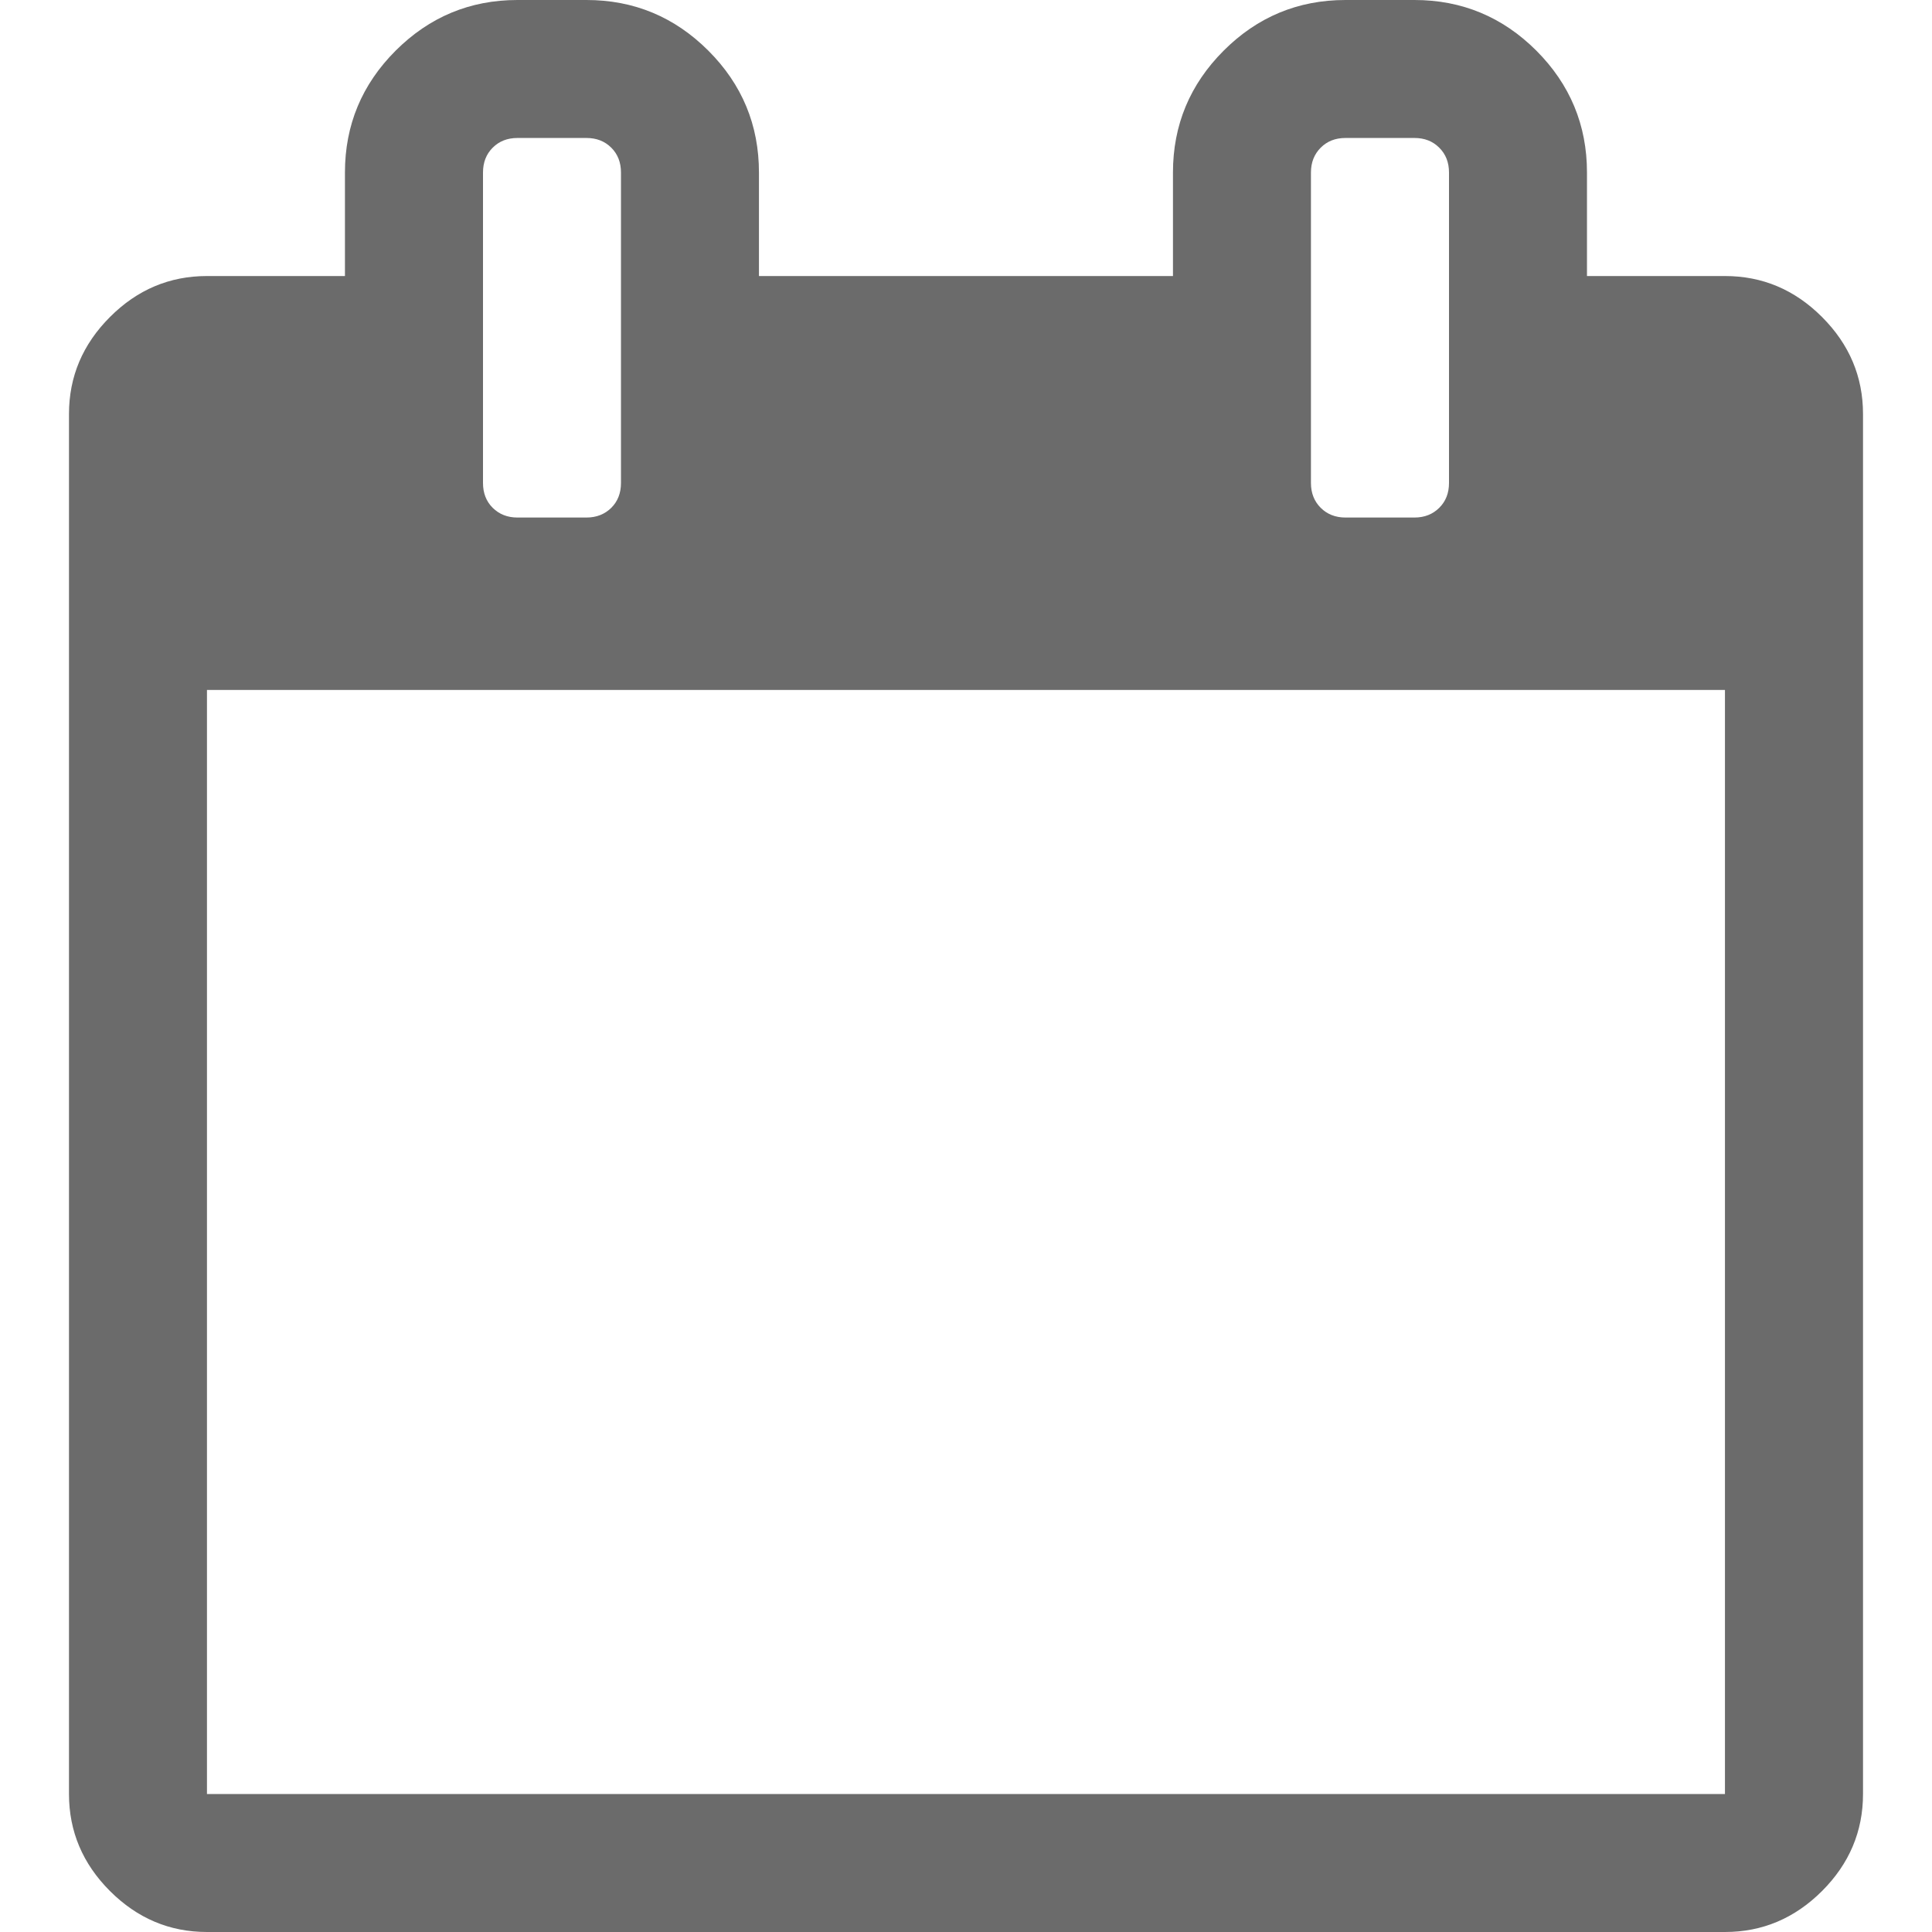 <svg width="24" height="24" viewBox="0 0 24 24" fill="none" xmlns="http://www.w3.org/2000/svg">
<g clip-path="url(#clip0_166_114)">
<path d="M2.571 22.286H21.428V8.571H2.571V22.286ZM7.714 6V2.143C7.714 2.018 7.674 1.915 7.594 1.835C7.513 1.754 7.41 1.714 7.285 1.714H6.428C6.303 1.714 6.201 1.754 6.12 1.835C6.04 1.915 6 2.018 6 2.143V6C6 6.125 6.04 6.228 6.12 6.308C6.201 6.388 6.303 6.429 6.428 6.429H7.285C7.41 6.429 7.513 6.388 7.594 6.308C7.674 6.228 7.714 6.125 7.714 6ZM18 6V2.143C18 2.018 17.96 1.915 17.879 1.835C17.799 1.754 17.696 1.714 17.571 1.714H16.714C16.589 1.714 16.486 1.754 16.406 1.835C16.326 1.915 16.285 2.018 16.285 2.143V6C16.285 6.125 16.326 6.228 16.406 6.308C16.486 6.388 16.589 6.429 16.714 6.429H17.571C17.696 6.429 17.799 6.388 17.879 6.308C17.96 6.228 18 6.125 18 6ZM23.143 5.143V22.286C23.143 22.75 22.973 23.152 22.634 23.491C22.294 23.83 21.893 24 21.428 24H2.571C2.107 24 1.705 23.83 1.366 23.491C1.027 23.152 0.857 22.75 0.857 22.286V5.143C0.857 4.679 1.027 4.277 1.366 3.938C1.705 3.598 2.107 3.429 2.571 3.429H4.285V2.143C4.285 1.554 4.495 1.049 4.915 0.629C5.335 0.21 5.839 0 6.428 0H7.285C7.875 0 8.379 0.21 8.799 0.629C9.219 1.049 9.428 1.554 9.428 2.143V3.429H14.571V2.143C14.571 1.554 14.781 1.049 15.201 0.629C15.62 0.21 16.125 0 16.714 0H17.571C18.16 0 18.665 0.21 19.085 0.629C19.504 1.049 19.714 1.554 19.714 2.143V3.429H21.428C21.893 3.429 22.294 3.598 22.634 3.938C22.973 4.277 23.143 4.679 23.143 5.143Z" fill="#6B6B6B"/>
</g>
<defs>
<clipPath id="clip0_166_114">
<rect width="24" height="24" fill="white"/>
</clipPath>
</defs>
</svg>
